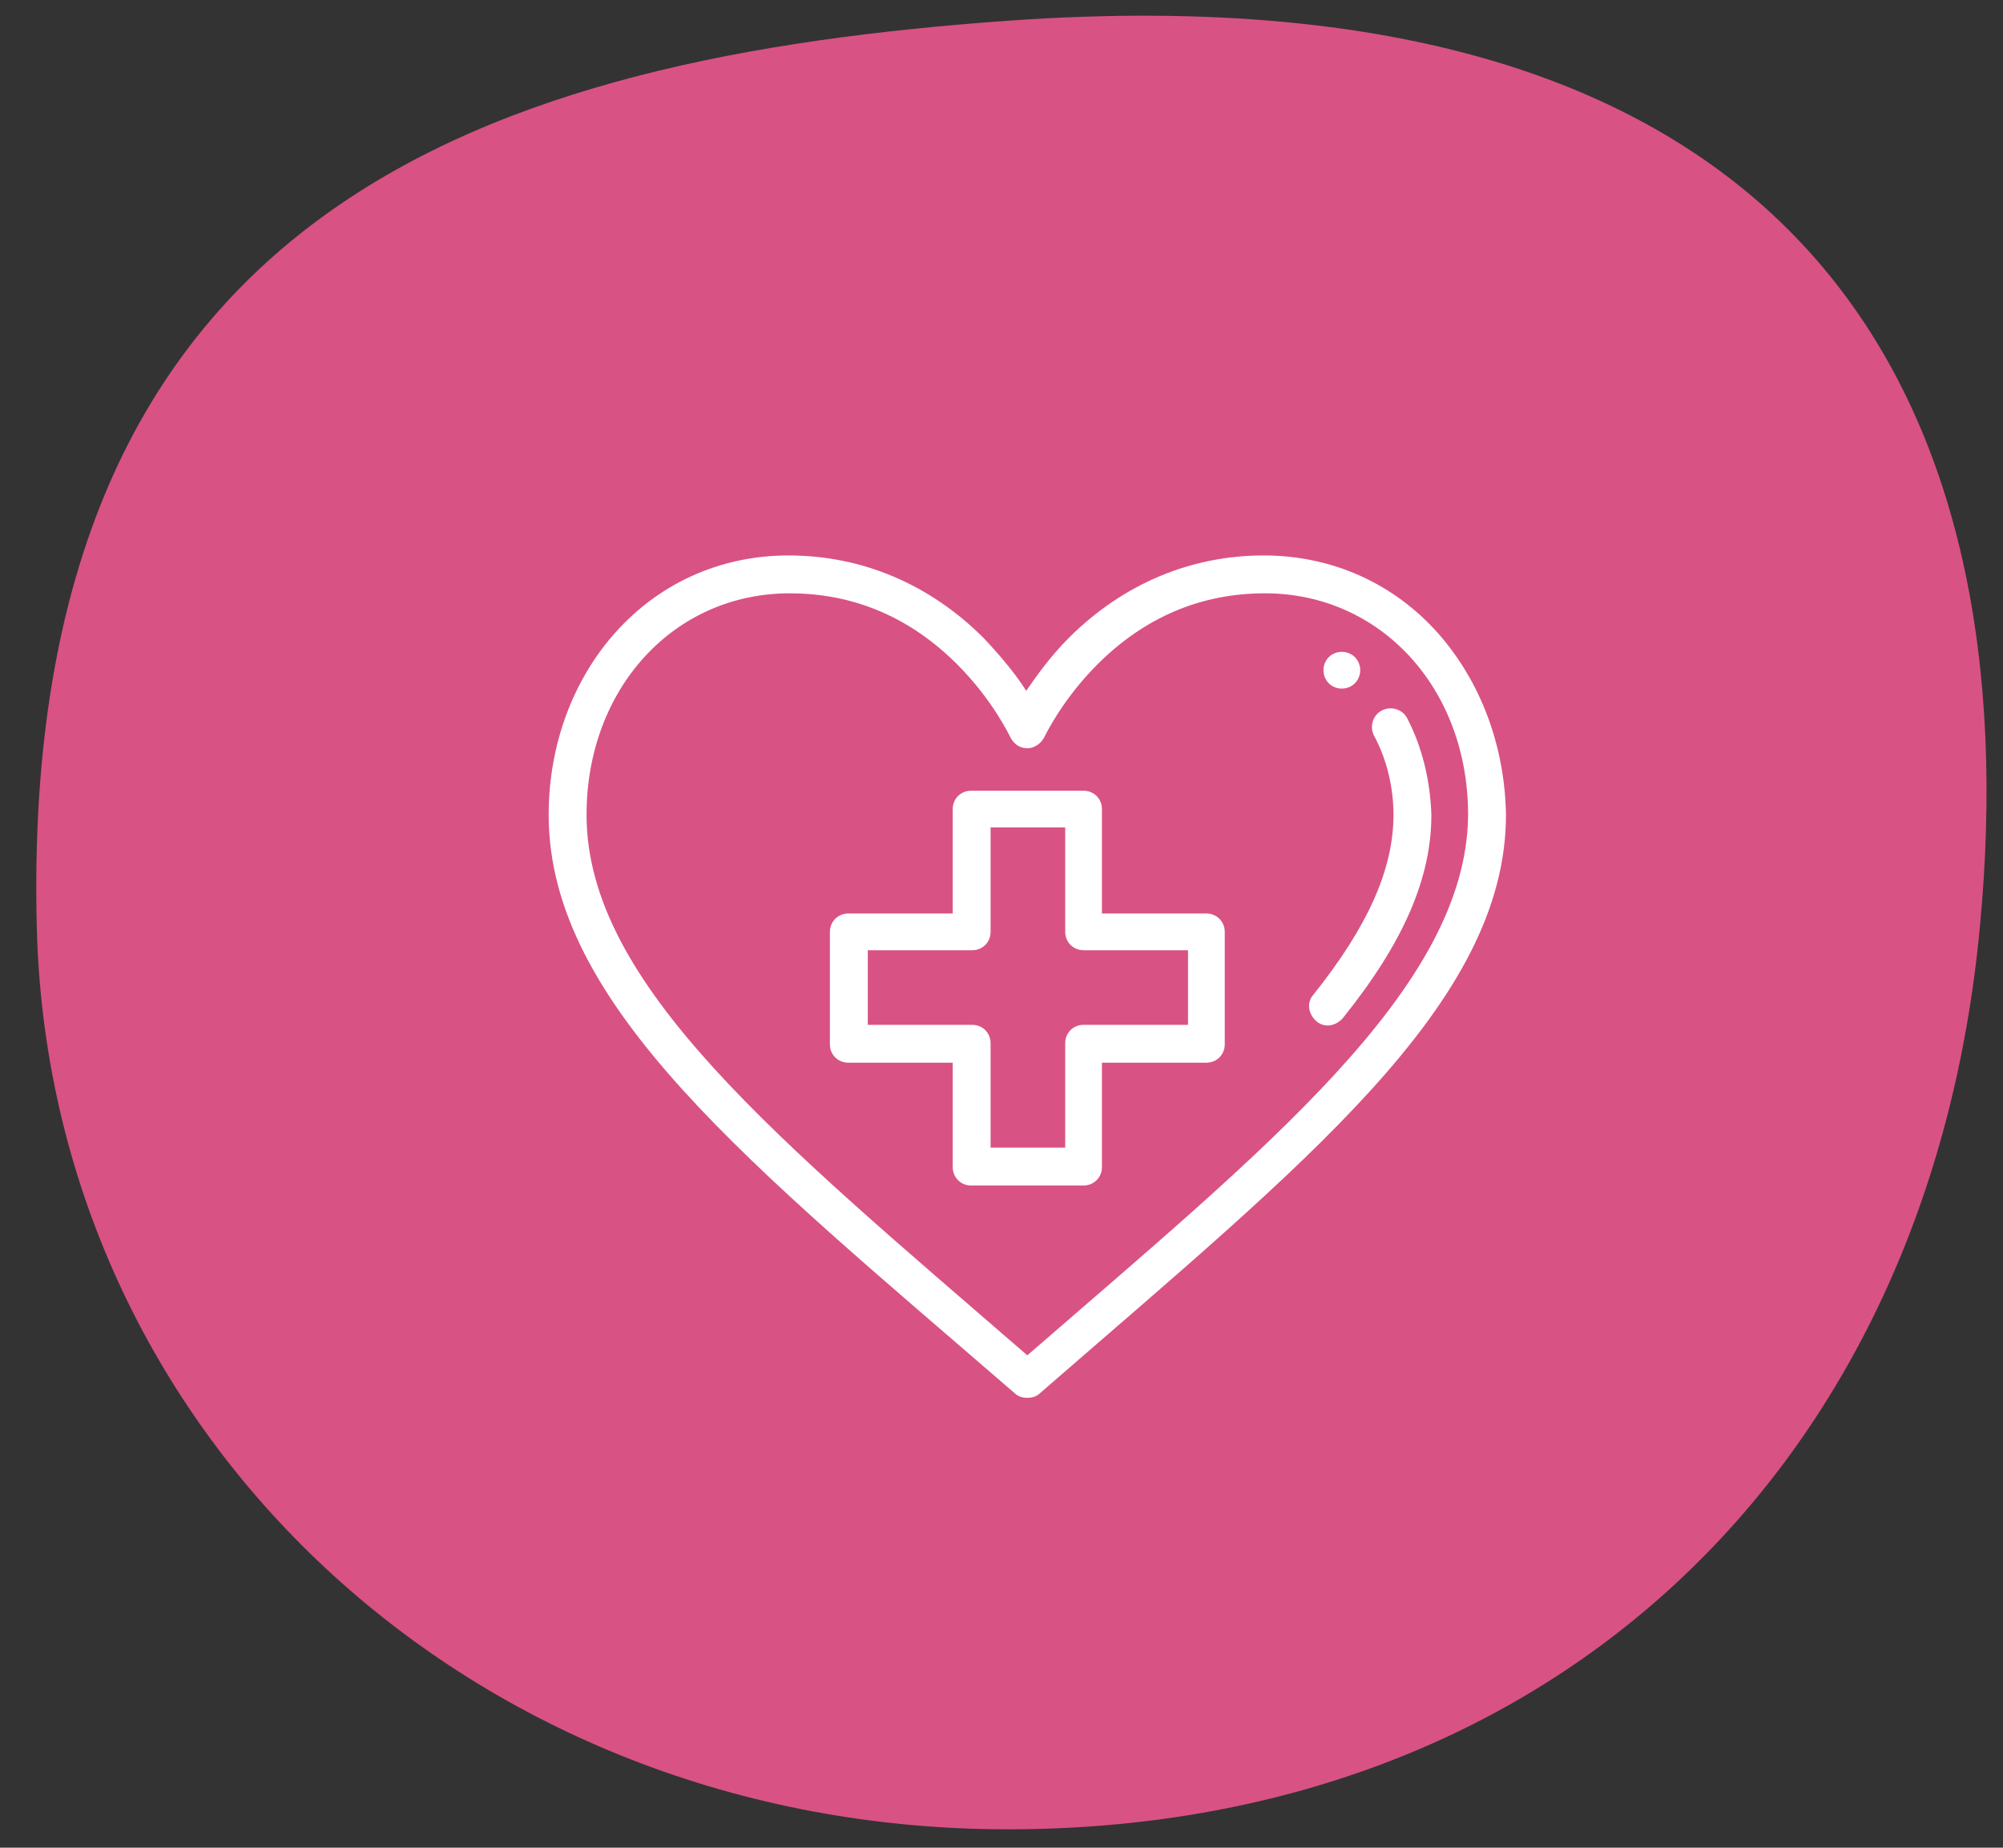 <?xml version="1.0" encoding="utf-8"?>
<!-- Generator: Adobe Illustrator 22.1.0, SVG Export Plug-In . SVG Version: 6.00 Build 0)  -->
<svg version="1.1" id="Capa_1" xmlns="http://www.w3.org/2000/svg" xmlns:xlink="http://www.w3.org/1999/xlink" x="0px" y="0px"
	 width="174.5px" height="161px" viewBox="0 0 174.5 161" style="enable-background:new 0 0 174.5 161;" xml:space="preserve">
<rect x="0" y="0" width="174.5" height="161" fill="#333333" stroke="none"/>
<style type="text/css">
	.st0{fill-rule:evenodd;clip-rule:evenodd;fill:url(#SVGID_1_);}
	.st1{fill-rule:evenodd;clip-rule:evenodd;fill:url(#SVGID_2_);}
	.st2{fill-rule:evenodd;clip-rule:evenodd;fill:url(#SVGID_3_);}
	.st3{fill-rule:evenodd;clip-rule:evenodd;fill:url(#SVGID_4_);}
	.st4{fill-rule:evenodd;clip-rule:evenodd;fill:url(#SVGID_5_);}
	.st5{fill-rule:evenodd;clip-rule:evenodd;fill:url(#SVGID_6_);}
	.st6{fill-rule:evenodd;clip-rule:evenodd;fill:url(#SVGID_7_);}
	.st7{fill-rule:evenodd;clip-rule:evenodd;fill:url(#SVGID_8_);}
	.st8{fill-rule:evenodd;clip-rule:evenodd;fill:#808183;}
	.st9{fill-rule:evenodd;clip-rule:evenodd;fill:#808082;}
	.st10{fill-rule:evenodd;clip-rule:evenodd;fill:url(#SVGID_9_);}
	.st11{fill-rule:evenodd;clip-rule:evenodd;fill:url(#SVGID_10_);}
	.st12{fill-rule:evenodd;clip-rule:evenodd;fill:url(#SVGID_11_);}
	.st13{fill-rule:evenodd;clip-rule:evenodd;fill:url(#SVGID_12_);}
	.st14{fill-rule:evenodd;clip-rule:evenodd;fill:url(#SVGID_13_);}
	.st15{fill-rule:evenodd;clip-rule:evenodd;fill:url(#SVGID_14_);}
	.st16{fill-rule:evenodd;clip-rule:evenodd;fill:url(#SVGID_15_);}
	.st17{fill-rule:evenodd;clip-rule:evenodd;fill:url(#SVGID_16_);}
	.st18{fill-rule:evenodd;clip-rule:evenodd;fill:url(#SVGID_17_);}
	.st19{fill-rule:evenodd;clip-rule:evenodd;fill:url(#SVGID_18_);}
	.st20{fill-rule:evenodd;clip-rule:evenodd;fill:url(#SVGID_19_);}
	.st21{fill-rule:evenodd;clip-rule:evenodd;fill:url(#SVGID_20_);}
	.st22{fill-rule:evenodd;clip-rule:evenodd;fill:url(#SVGID_21_);}
	.st23{fill-rule:evenodd;clip-rule:evenodd;fill:url(#SVGID_22_);}
	.st24{fill-rule:evenodd;clip-rule:evenodd;fill:url(#SVGID_23_);}
	.st25{fill-rule:evenodd;clip-rule:evenodd;fill:url(#SVGID_24_);}
	.st26{fill-rule:evenodd;clip-rule:evenodd;fill:url(#SVGID_25_);}
	.st27{fill-rule:evenodd;clip-rule:evenodd;fill:url(#SVGID_26_);}
	.st28{fill-rule:evenodd;clip-rule:evenodd;fill:url(#SVGID_27_);}
	.st29{fill-rule:evenodd;clip-rule:evenodd;fill:url(#SVGID_28_);}
	.st30{fill-rule:evenodd;clip-rule:evenodd;fill:url(#SVGID_29_);}
	.st31{fill-rule:evenodd;clip-rule:evenodd;fill:url(#SVGID_30_);}
	.st32{fill-rule:evenodd;clip-rule:evenodd;fill:url(#SVGID_31_);}
	.st33{fill-rule:evenodd;clip-rule:evenodd;fill:url(#SVGID_32_);}
	.st34{fill-rule:evenodd;clip-rule:evenodd;fill:url(#SVGID_33_);}
	.st35{fill-rule:evenodd;clip-rule:evenodd;fill:url(#SVGID_34_);}
	.st36{fill-rule:evenodd;clip-rule:evenodd;fill:url(#SVGID_35_);}
	.st37{fill-rule:evenodd;clip-rule:evenodd;fill:url(#SVGID_36_);}
	.st38{fill-rule:evenodd;clip-rule:evenodd;fill:url(#SVGID_37_);}
	.st39{fill-rule:evenodd;clip-rule:evenodd;fill:url(#SVGID_38_);}
	.st40{fill-rule:evenodd;clip-rule:evenodd;fill:url(#SVGID_39_);}
	.st41{fill-rule:evenodd;clip-rule:evenodd;fill:url(#SVGID_40_);}
	.st42{fill-rule:evenodd;clip-rule:evenodd;fill:url(#SVGID_41_);}
	.st43{fill-rule:evenodd;clip-rule:evenodd;fill:url(#SVGID_42_);}
	.st44{fill-rule:evenodd;clip-rule:evenodd;fill:url(#SVGID_43_);}
	.st45{fill-rule:evenodd;clip-rule:evenodd;fill:url(#SVGID_44_);}
	.st46{fill-rule:evenodd;clip-rule:evenodd;fill:url(#SVGID_45_);}
	.st47{fill-rule:evenodd;clip-rule:evenodd;fill:url(#SVGID_46_);}
	.st48{fill-rule:evenodd;clip-rule:evenodd;fill:url(#SVGID_47_);}
	.st49{fill-rule:evenodd;clip-rule:evenodd;fill:url(#SVGID_48_);}
	.st50{fill-rule:evenodd;clip-rule:evenodd;fill:url(#SVGID_49_);}
	.st51{fill-rule:evenodd;clip-rule:evenodd;fill:url(#SVGID_50_);}
	.st52{fill-rule:evenodd;clip-rule:evenodd;fill:url(#SVGID_51_);}
	.st53{fill-rule:evenodd;clip-rule:evenodd;fill:url(#SVGID_52_);}
	.st54{fill-rule:evenodd;clip-rule:evenodd;fill:url(#SVGID_53_);}
	.st55{fill-rule:evenodd;clip-rule:evenodd;fill:url(#SVGID_54_);}
	.st56{fill-rule:evenodd;clip-rule:evenodd;fill:url(#SVGID_55_);}
	.st57{fill-rule:evenodd;clip-rule:evenodd;fill:url(#SVGID_56_);}
	.st58{fill-rule:evenodd;clip-rule:evenodd;fill:url(#SVGID_57_);}
	.st59{fill-rule:evenodd;clip-rule:evenodd;fill:url(#SVGID_58_);}
	.st60{fill-rule:evenodd;clip-rule:evenodd;fill:url(#SVGID_59_);}
	.st61{fill-rule:evenodd;clip-rule:evenodd;fill:url(#SVGID_60_);}
	.st62{fill-rule:evenodd;clip-rule:evenodd;fill:url(#SVGID_61_);}
	.st63{fill-rule:evenodd;clip-rule:evenodd;fill:url(#SVGID_62_);}
	.st64{fill-rule:evenodd;clip-rule:evenodd;fill:url(#SVGID_63_);}
	.st65{fill-rule:evenodd;clip-rule:evenodd;fill:url(#SVGID_64_);}
	.st66{fill-rule:evenodd;clip-rule:evenodd;fill:url(#SVGID_65_);}
	.st67{fill-rule:evenodd;clip-rule:evenodd;fill:url(#SVGID_66_);}
	.st68{fill-rule:evenodd;clip-rule:evenodd;fill:url(#SVGID_67_);}
	.st69{fill-rule:evenodd;clip-rule:evenodd;fill:url(#SVGID_68_);}
	.st70{fill-rule:evenodd;clip-rule:evenodd;fill:url(#SVGID_69_);}
	.st71{fill-rule:evenodd;clip-rule:evenodd;fill:url(#SVGID_70_);}
	.st72{fill-rule:evenodd;clip-rule:evenodd;fill:url(#SVGID_71_);}
	.st73{fill-rule:evenodd;clip-rule:evenodd;fill:url(#SVGID_72_);}
	.st74{fill-rule:evenodd;clip-rule:evenodd;fill:url(#SVGID_73_);}
	.st75{fill-rule:evenodd;clip-rule:evenodd;fill:url(#SVGID_74_);}
	.st76{fill-rule:evenodd;clip-rule:evenodd;fill:url(#SVGID_75_);}
	.st77{fill-rule:evenodd;clip-rule:evenodd;fill:url(#SVGID_76_);}
	.st78{fill-rule:evenodd;clip-rule:evenodd;fill:url(#SVGID_77_);}
	.st79{fill-rule:evenodd;clip-rule:evenodd;fill:url(#SVGID_78_);}
	.st80{fill-rule:evenodd;clip-rule:evenodd;fill:url(#SVGID_79_);}
	.st81{fill-rule:evenodd;clip-rule:evenodd;fill:url(#SVGID_80_);}
	.st82{fill-rule:evenodd;clip-rule:evenodd;fill:url(#SVGID_81_);}
	.st83{fill-rule:evenodd;clip-rule:evenodd;fill:url(#SVGID_82_);}
	.st84{fill-rule:evenodd;clip-rule:evenodd;fill:url(#SVGID_83_);}
	.st85{fill-rule:evenodd;clip-rule:evenodd;fill:url(#SVGID_84_);}
	.st86{fill-rule:evenodd;clip-rule:evenodd;fill:url(#SVGID_85_);}
	.st87{fill-rule:evenodd;clip-rule:evenodd;fill:url(#SVGID_86_);}
	.st88{fill-rule:evenodd;clip-rule:evenodd;fill:url(#SVGID_87_);}
	.st89{fill-rule:evenodd;clip-rule:evenodd;fill:url(#SVGID_88_);}
	.st90{fill-rule:evenodd;clip-rule:evenodd;fill:url(#SVGID_89_);}
	.st91{fill-rule:evenodd;clip-rule:evenodd;fill:url(#SVGID_90_);}
	.st92{fill-rule:evenodd;clip-rule:evenodd;fill:url(#SVGID_91_);}
	.st93{fill-rule:evenodd;clip-rule:evenodd;fill:url(#SVGID_92_);}
	.st94{fill-rule:evenodd;clip-rule:evenodd;fill:url(#SVGID_93_);}
	.st95{fill-rule:evenodd;clip-rule:evenodd;fill:url(#SVGID_94_);}
	.st96{fill-rule:evenodd;clip-rule:evenodd;fill:url(#SVGID_95_);}
	.st97{fill-rule:evenodd;clip-rule:evenodd;fill:url(#SVGID_96_);}
	.st98{fill-rule:evenodd;clip-rule:evenodd;fill:url(#SVGID_97_);}
	.st99{fill-rule:evenodd;clip-rule:evenodd;fill:url(#SVGID_98_);}
	.st100{fill-rule:evenodd;clip-rule:evenodd;fill:url(#SVGID_99_);}
	.st101{fill-rule:evenodd;clip-rule:evenodd;fill:url(#SVGID_100_);}
	.st102{fill-rule:evenodd;clip-rule:evenodd;fill:url(#SVGID_101_);}
	.st103{fill-rule:evenodd;clip-rule:evenodd;fill:url(#SVGID_102_);}
	.st104{fill-rule:evenodd;clip-rule:evenodd;fill:url(#SVGID_103_);}
	.st105{fill-rule:evenodd;clip-rule:evenodd;fill:url(#SVGID_104_);}
	.st106{fill-rule:evenodd;clip-rule:evenodd;fill:url(#SVGID_105_);}
	.st107{fill-rule:evenodd;clip-rule:evenodd;fill:url(#SVGID_106_);}
	.st108{fill-rule:evenodd;clip-rule:evenodd;fill:url(#SVGID_107_);}
	.st109{fill-rule:evenodd;clip-rule:evenodd;fill:url(#SVGID_108_);}
	.st110{fill-rule:evenodd;clip-rule:evenodd;fill:url(#SVGID_109_);}
	.st111{fill-rule:evenodd;clip-rule:evenodd;fill:url(#SVGID_110_);}
	.st112{fill-rule:evenodd;clip-rule:evenodd;fill:url(#SVGID_111_);}
	.st113{fill-rule:evenodd;clip-rule:evenodd;fill:url(#SVGID_112_);}
	.st114{fill-rule:evenodd;clip-rule:evenodd;fill:url(#SVGID_113_);}
	.st115{fill-rule:evenodd;clip-rule:evenodd;fill:url(#SVGID_114_);}
	.st116{fill-rule:evenodd;clip-rule:evenodd;fill:url(#SVGID_115_);}
	.st117{fill-rule:evenodd;clip-rule:evenodd;fill:url(#SVGID_116_);}
	.st118{fill-rule:evenodd;clip-rule:evenodd;fill:url(#SVGID_117_);}
	.st119{fill-rule:evenodd;clip-rule:evenodd;fill:url(#SVGID_118_);}
	.st120{fill-rule:evenodd;clip-rule:evenodd;fill:url(#SVGID_119_);}
	.st121{fill-rule:evenodd;clip-rule:evenodd;fill:url(#SVGID_120_);}
	.st122{fill-rule:evenodd;clip-rule:evenodd;fill:url(#SVGID_121_);}
	.st123{fill-rule:evenodd;clip-rule:evenodd;fill:url(#SVGID_122_);}
	.st124{fill-rule:evenodd;clip-rule:evenodd;fill:url(#SVGID_123_);}
	.st125{fill-rule:evenodd;clip-rule:evenodd;fill:url(#SVGID_124_);}
	.st126{fill-rule:evenodd;clip-rule:evenodd;fill:url(#SVGID_125_);}
	.st127{fill-rule:evenodd;clip-rule:evenodd;fill:url(#SVGID_126_);}
	.st128{fill-rule:evenodd;clip-rule:evenodd;fill:url(#SVGID_127_);}
	.st129{fill-rule:evenodd;clip-rule:evenodd;fill:url(#SVGID_128_);}
	.st130{fill-rule:evenodd;clip-rule:evenodd;fill:url(#SVGID_129_);}
	.st131{fill-rule:evenodd;clip-rule:evenodd;fill:url(#SVGID_130_);}
	.st132{fill-rule:evenodd;clip-rule:evenodd;fill:url(#SVGID_131_);}
	.st133{fill-rule:evenodd;clip-rule:evenodd;fill:url(#SVGID_132_);}
	.st134{fill-rule:evenodd;clip-rule:evenodd;fill:url(#SVGID_133_);}
	.st135{fill-rule:evenodd;clip-rule:evenodd;fill:url(#SVGID_134_);}
	.st136{fill-rule:evenodd;clip-rule:evenodd;fill:url(#SVGID_135_);}
	.st137{fill-rule:evenodd;clip-rule:evenodd;fill:url(#SVGID_136_);}
	.st138{fill-rule:evenodd;clip-rule:evenodd;fill:url(#SVGID_137_);}
	.st139{fill-rule:evenodd;clip-rule:evenodd;fill:url(#SVGID_138_);}
	.st140{fill-rule:evenodd;clip-rule:evenodd;fill:url(#SVGID_139_);}
	.st141{fill-rule:evenodd;clip-rule:evenodd;fill:url(#SVGID_140_);}
	.st142{fill-rule:evenodd;clip-rule:evenodd;fill:url(#SVGID_141_);}
	.st143{fill-rule:evenodd;clip-rule:evenodd;fill:url(#SVGID_142_);}
	.st144{fill-rule:evenodd;clip-rule:evenodd;fill:url(#SVGID_143_);}
	.st145{fill-rule:evenodd;clip-rule:evenodd;fill:url(#SVGID_144_);}
	.st146{fill-rule:evenodd;clip-rule:evenodd;fill:url(#SVGID_145_);}
	.st147{fill-rule:evenodd;clip-rule:evenodd;fill:url(#SVGID_146_);}
	.st148{fill-rule:evenodd;clip-rule:evenodd;fill:url(#SVGID_147_);}
	.st149{fill-rule:evenodd;clip-rule:evenodd;fill:url(#SVGID_148_);}
	.st150{fill-rule:evenodd;clip-rule:evenodd;fill:url(#SVGID_149_);}
	.st151{fill-rule:evenodd;clip-rule:evenodd;fill:url(#SVGID_150_);}
	.st152{fill-rule:evenodd;clip-rule:evenodd;fill:url(#SVGID_151_);}
	.st153{fill-rule:evenodd;clip-rule:evenodd;fill:url(#SVGID_152_);}
	.st154{fill-rule:evenodd;clip-rule:evenodd;fill:url(#SVGID_153_);}
	.st155{fill-rule:evenodd;clip-rule:evenodd;fill:url(#SVGID_154_);}
	.st156{fill-rule:evenodd;clip-rule:evenodd;fill:url(#SVGID_155_);}
	.st157{fill-rule:evenodd;clip-rule:evenodd;fill:url(#SVGID_156_);}
	.st158{fill-rule:evenodd;clip-rule:evenodd;fill:url(#SVGID_157_);}
	.st159{fill-rule:evenodd;clip-rule:evenodd;fill:url(#SVGID_158_);}
	.st160{fill-rule:evenodd;clip-rule:evenodd;fill:url(#SVGID_159_);}
	.st161{fill-rule:evenodd;clip-rule:evenodd;fill:url(#SVGID_160_);}
	.st162{fill-rule:evenodd;clip-rule:evenodd;fill:url(#SVGID_161_);}
	.st163{fill-rule:evenodd;clip-rule:evenodd;fill:url(#SVGID_162_);}
	.st164{fill-rule:evenodd;clip-rule:evenodd;fill:url(#SVGID_163_);}
	.st165{fill-rule:evenodd;clip-rule:evenodd;fill:url(#SVGID_164_);}
	.st166{fill-rule:evenodd;clip-rule:evenodd;fill:url(#SVGID_165_);}
	.st167{fill-rule:evenodd;clip-rule:evenodd;fill:url(#SVGID_166_);}
	.st168{fill-rule:evenodd;clip-rule:evenodd;fill:url(#SVGID_167_);}
	.st169{fill-rule:evenodd;clip-rule:evenodd;fill:url(#SVGID_168_);}
	.st170{fill-rule:evenodd;clip-rule:evenodd;fill:url(#SVGID_169_);}
	.st171{fill-rule:evenodd;clip-rule:evenodd;fill:url(#SVGID_170_);}
	.st172{fill-rule:evenodd;clip-rule:evenodd;fill:url(#SVGID_171_);}
	.st173{fill-rule:evenodd;clip-rule:evenodd;fill:url(#SVGID_172_);}
	.st174{fill-rule:evenodd;clip-rule:evenodd;fill:url(#SVGID_173_);}
	.st175{fill-rule:evenodd;clip-rule:evenodd;fill:url(#SVGID_174_);}
	.st176{fill-rule:evenodd;clip-rule:evenodd;fill:url(#SVGID_175_);}
	.st177{fill-rule:evenodd;clip-rule:evenodd;fill:url(#SVGID_176_);}
	.st178{fill:#7D468C;}
	.st179{fill:#F28D35;}
	.st180{fill:#FFFFFF;}
	.st181{fill:#11B4D9;}
	.st182{fill:#D95284;}
</style>
<path class="st182" d="M172.5,80.6c-4.4,47.8-37.9,78.8-84.7,78.8S4.2,124.9,3.2,80.6C1.7,17.8,43,5,87.9,1.8
	C158.4-3.2,176.7,36,172.5,80.6z"/>
<g>
	<g>
		<g>
			<path class="st180" d="M116.9,56.8c-0.9,0-1.6,0.7-1.6,1.6s0.7,1.6,1.6,1.6s1.6-0.7,1.6-1.6C118.5,57.5,117.8,56.8,116.9,56.8z"
				/>
		</g>
	</g>
	<g>
		<g>
			<path class="st180" d="M125.3,55.2c-3.9-4.4-9.3-6.8-15.2-6.8c-6.4,0-12.3,2.5-17,7.2c-1.6,1.6-2.8,3.3-3.7,4.6
				c-0.8-1.3-2.1-2.9-3.7-4.6c-4.7-4.7-10.6-7.2-17-7.2c-12.3,0-20.9,10.3-20.9,22.6c0,16.6,17.6,30.5,40.6,50.4
				c0.3,0.3,0.7,0.4,1.1,0.4c0.4,0,0.8-0.1,1.1-0.4c23-20,40.6-33.9,40.6-50.4C131.1,65,129,59.4,125.3,55.2z M89.5,118.1
				C67.8,99.3,51.1,85.8,51.1,71c0-11,7.6-19.3,17.7-19.3c5.6,0,10.5,2.1,14.6,6.2c3.1,3.1,4.6,6.3,4.6,6.3c0.3,0.6,0.8,1,1.5,1
				c0,0,0,0,0,0c0.6,0,1.2-0.4,1.5-1c0,0,1.5-3.2,4.6-6.3c4.1-4.1,9-6.2,14.6-6.2c10.1,0,17.7,8.3,17.7,19.3
				C127.8,86.1,110.1,100.2,89.5,118.1z"/>
		</g>
	</g>
	<g>
		<g>
			<path class="st180" d="M122.6,62.6c-0.4-0.8-1.4-1.1-2.2-0.7c-0.8,0.4-1.1,1.4-0.7,2.2c1.1,2,1.7,4.5,1.7,6.9
				c0,4.7-2.2,9.7-7,15.7c-0.6,0.7-0.4,1.7,0.3,2.3c0.7,0.6,1.7,0.4,2.3-0.3c5.3-6.6,7.7-12.2,7.7-17.7
				C124.6,68,123.9,65.1,122.6,62.6z"/>
		</g>
	</g>
	<g>
		<g>
			<path class="st180" d="M105.1,79.6H96v-9.1c0-0.9-0.7-1.6-1.6-1.6h-9.8c-0.9,0-1.6,0.7-1.6,1.6v9.1h-9.1c-0.9,0-1.6,0.7-1.6,1.6
				v9.8c0,0.9,0.7,1.6,1.6,1.6H83v9.1c0,0.9,0.7,1.6,1.6,1.6h9.8c0.9,0,1.6-0.7,1.6-1.6v-9.1h9.1c0.9,0,1.6-0.7,1.6-1.6v-9.8
				C106.7,80.3,106,79.6,105.1,79.6z M103.5,89.3h-9.1c-0.9,0-1.6,0.7-1.6,1.6v9.1h-6.5v-9.1c0-0.9-0.7-1.6-1.6-1.6h-9.1v-6.5h9.1
				c0.9,0,1.6-0.7,1.6-1.6v-9.1h6.5v9.1c0,0.9,0.7,1.6,1.6,1.6h9.1V89.3z"/>
		</g>
	</g>
</g>
</svg>
